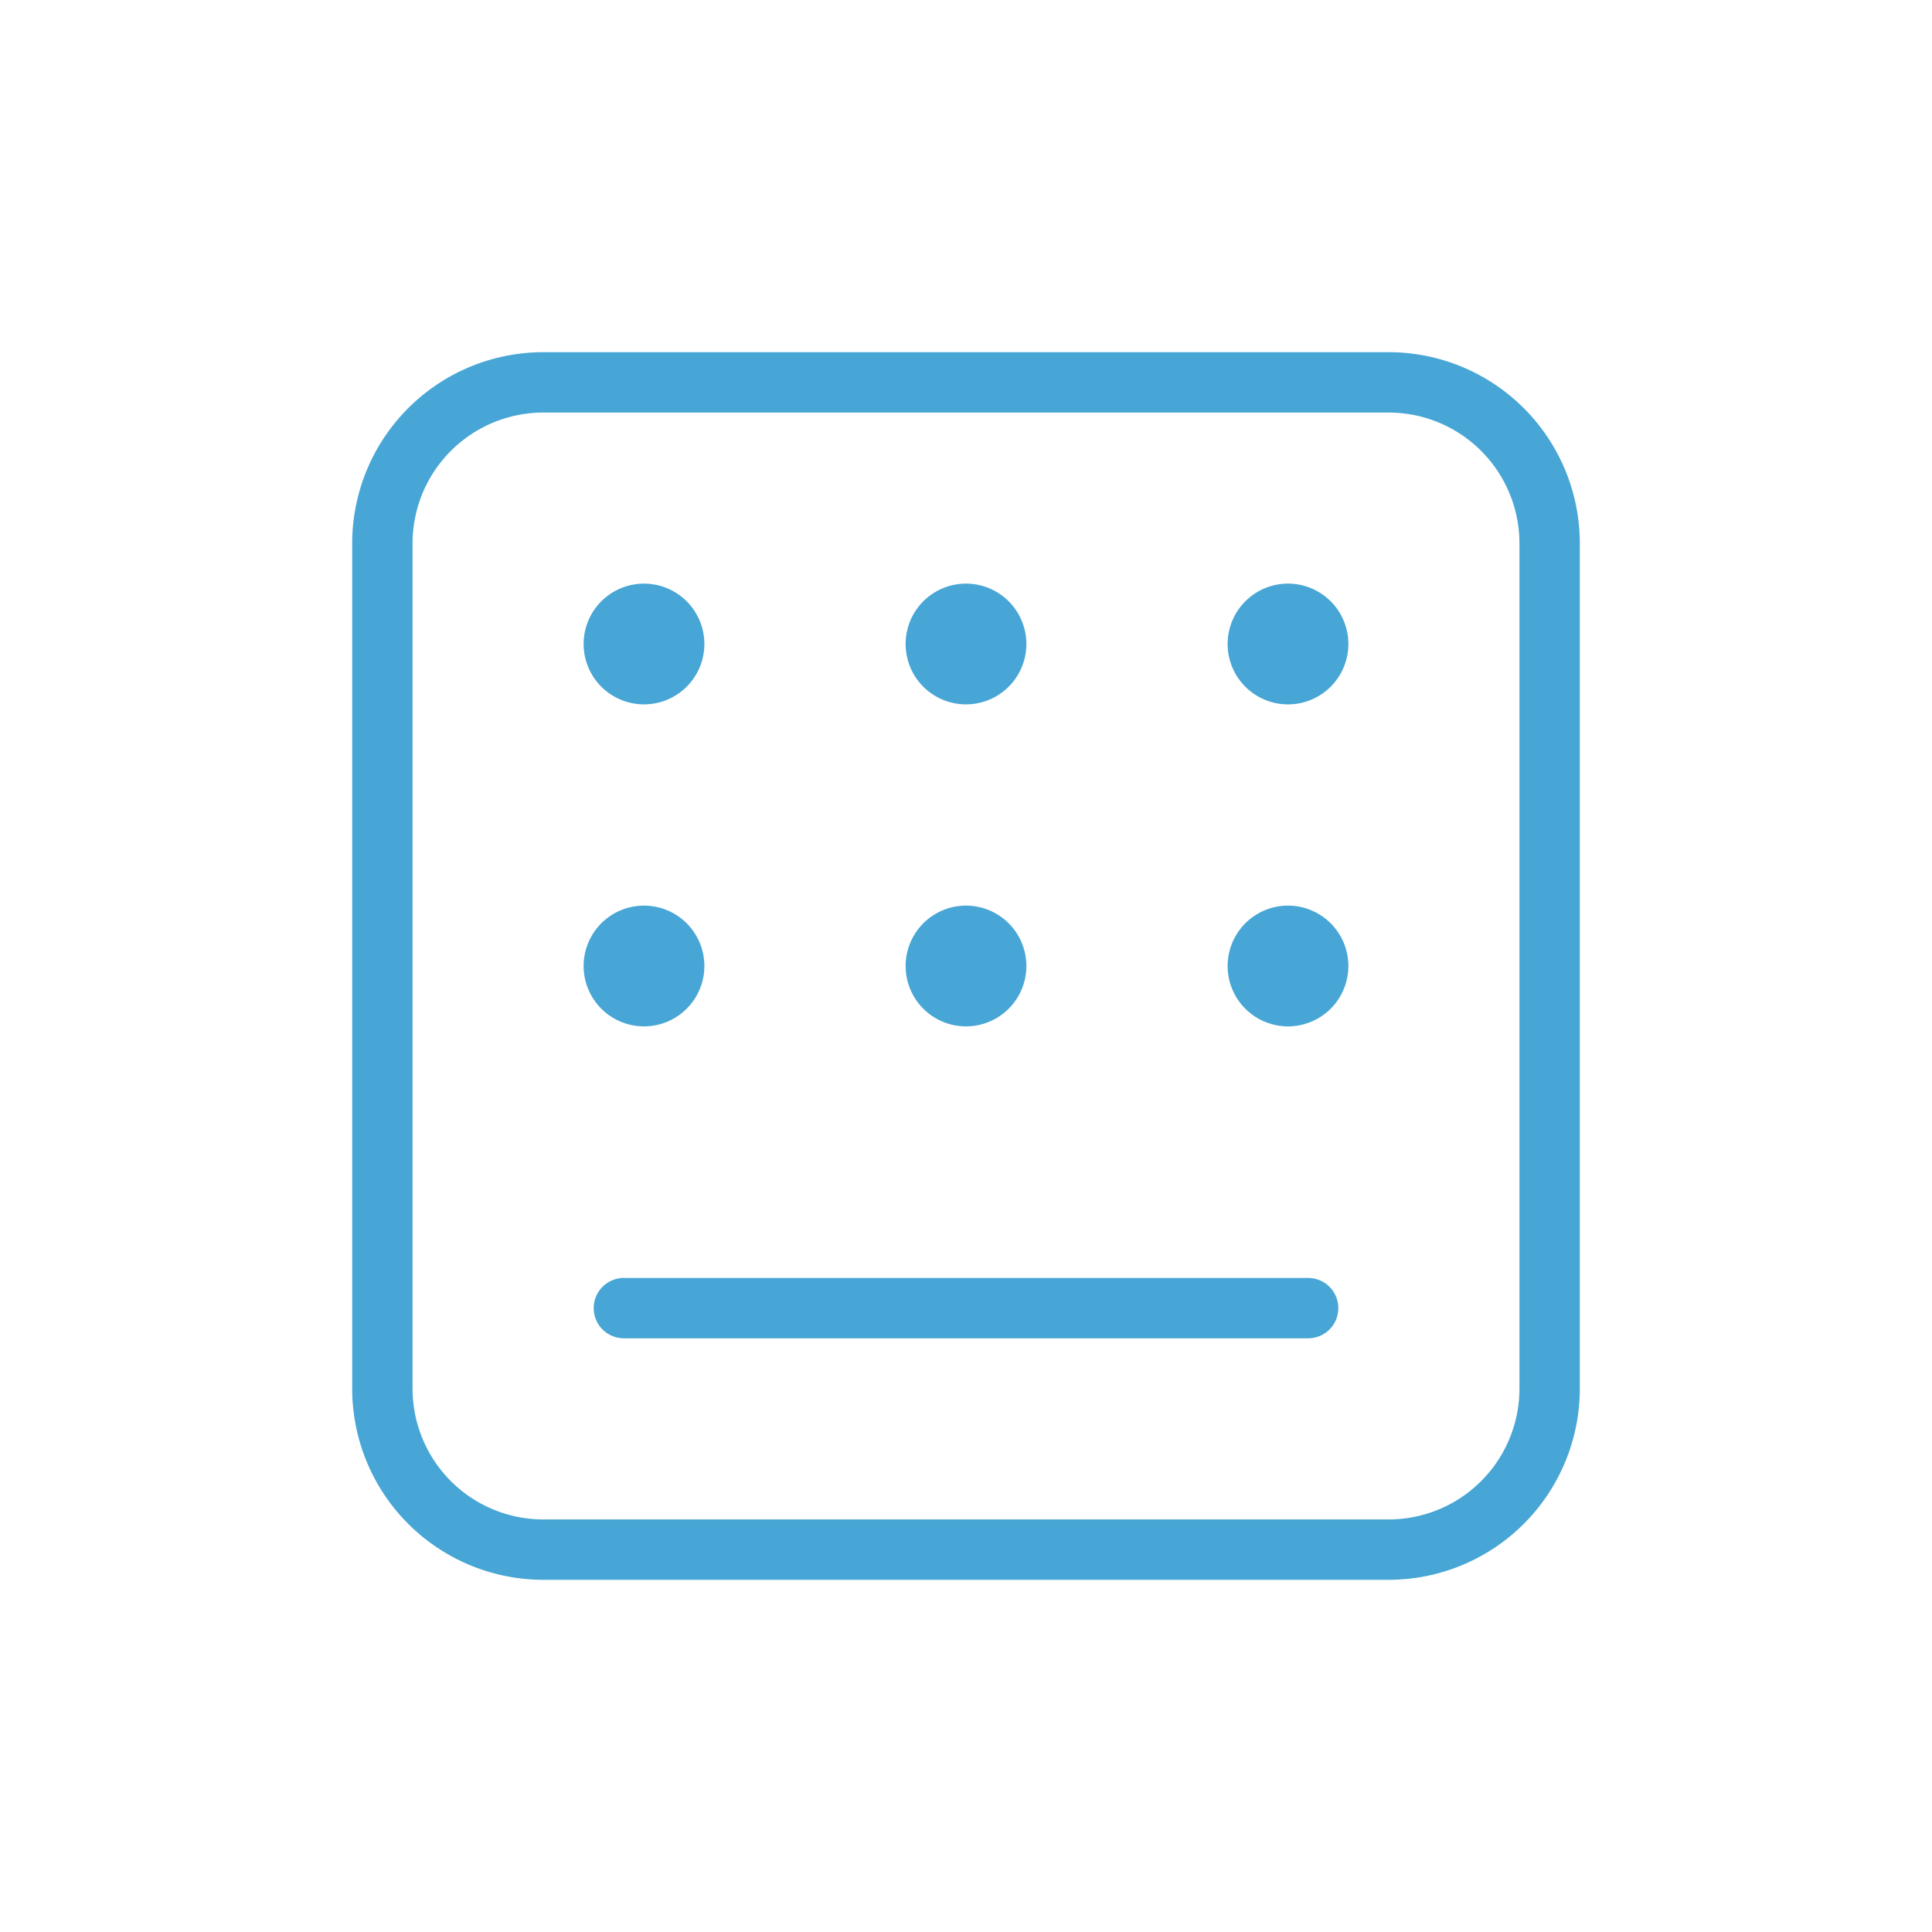 <?xml version="1.0" encoding="UTF-8"?>
<svg xmlns="http://www.w3.org/2000/svg" fill="none" viewBox="0 0 48 48">
  <path d="M9.5 13.5v21a4 4 0 0 0 4 4h21a4 4 0 0 0 4-4v-21a4 4 0 0 0-4-4h-21a4 4 0 0 0-4 4Z" stroke="#47A6D5" stroke-width="1.5" stroke-linecap="round" stroke-linejoin="round"></path>
  <path d="M17 16a1 1 0 1 1-2 0 1 1 0 0 1 2 0ZM17 24a1 1 0 1 1-2 0 1 1 0 0 1 2 0ZM25 16a1 1 0 1 1-2 0 1 1 0 0 1 2 0ZM25 24a1 1 0 1 1-2 0 1 1 0 0 1 2 0ZM33 16a1 1 0 1 1-2 0 1 1 0 0 1 2 0ZM33 24a1 1 0 1 1-2 0 1 1 0 0 1 2 0Z" fill="#47A6D5" stroke="#47A6D5" stroke-linecap="round" stroke-linejoin="round"></path>
  <path d="M15.5 32.5h17" stroke="#47A6D5" stroke-width="1.5" stroke-linecap="round" stroke-linejoin="round"></path>
</svg>

